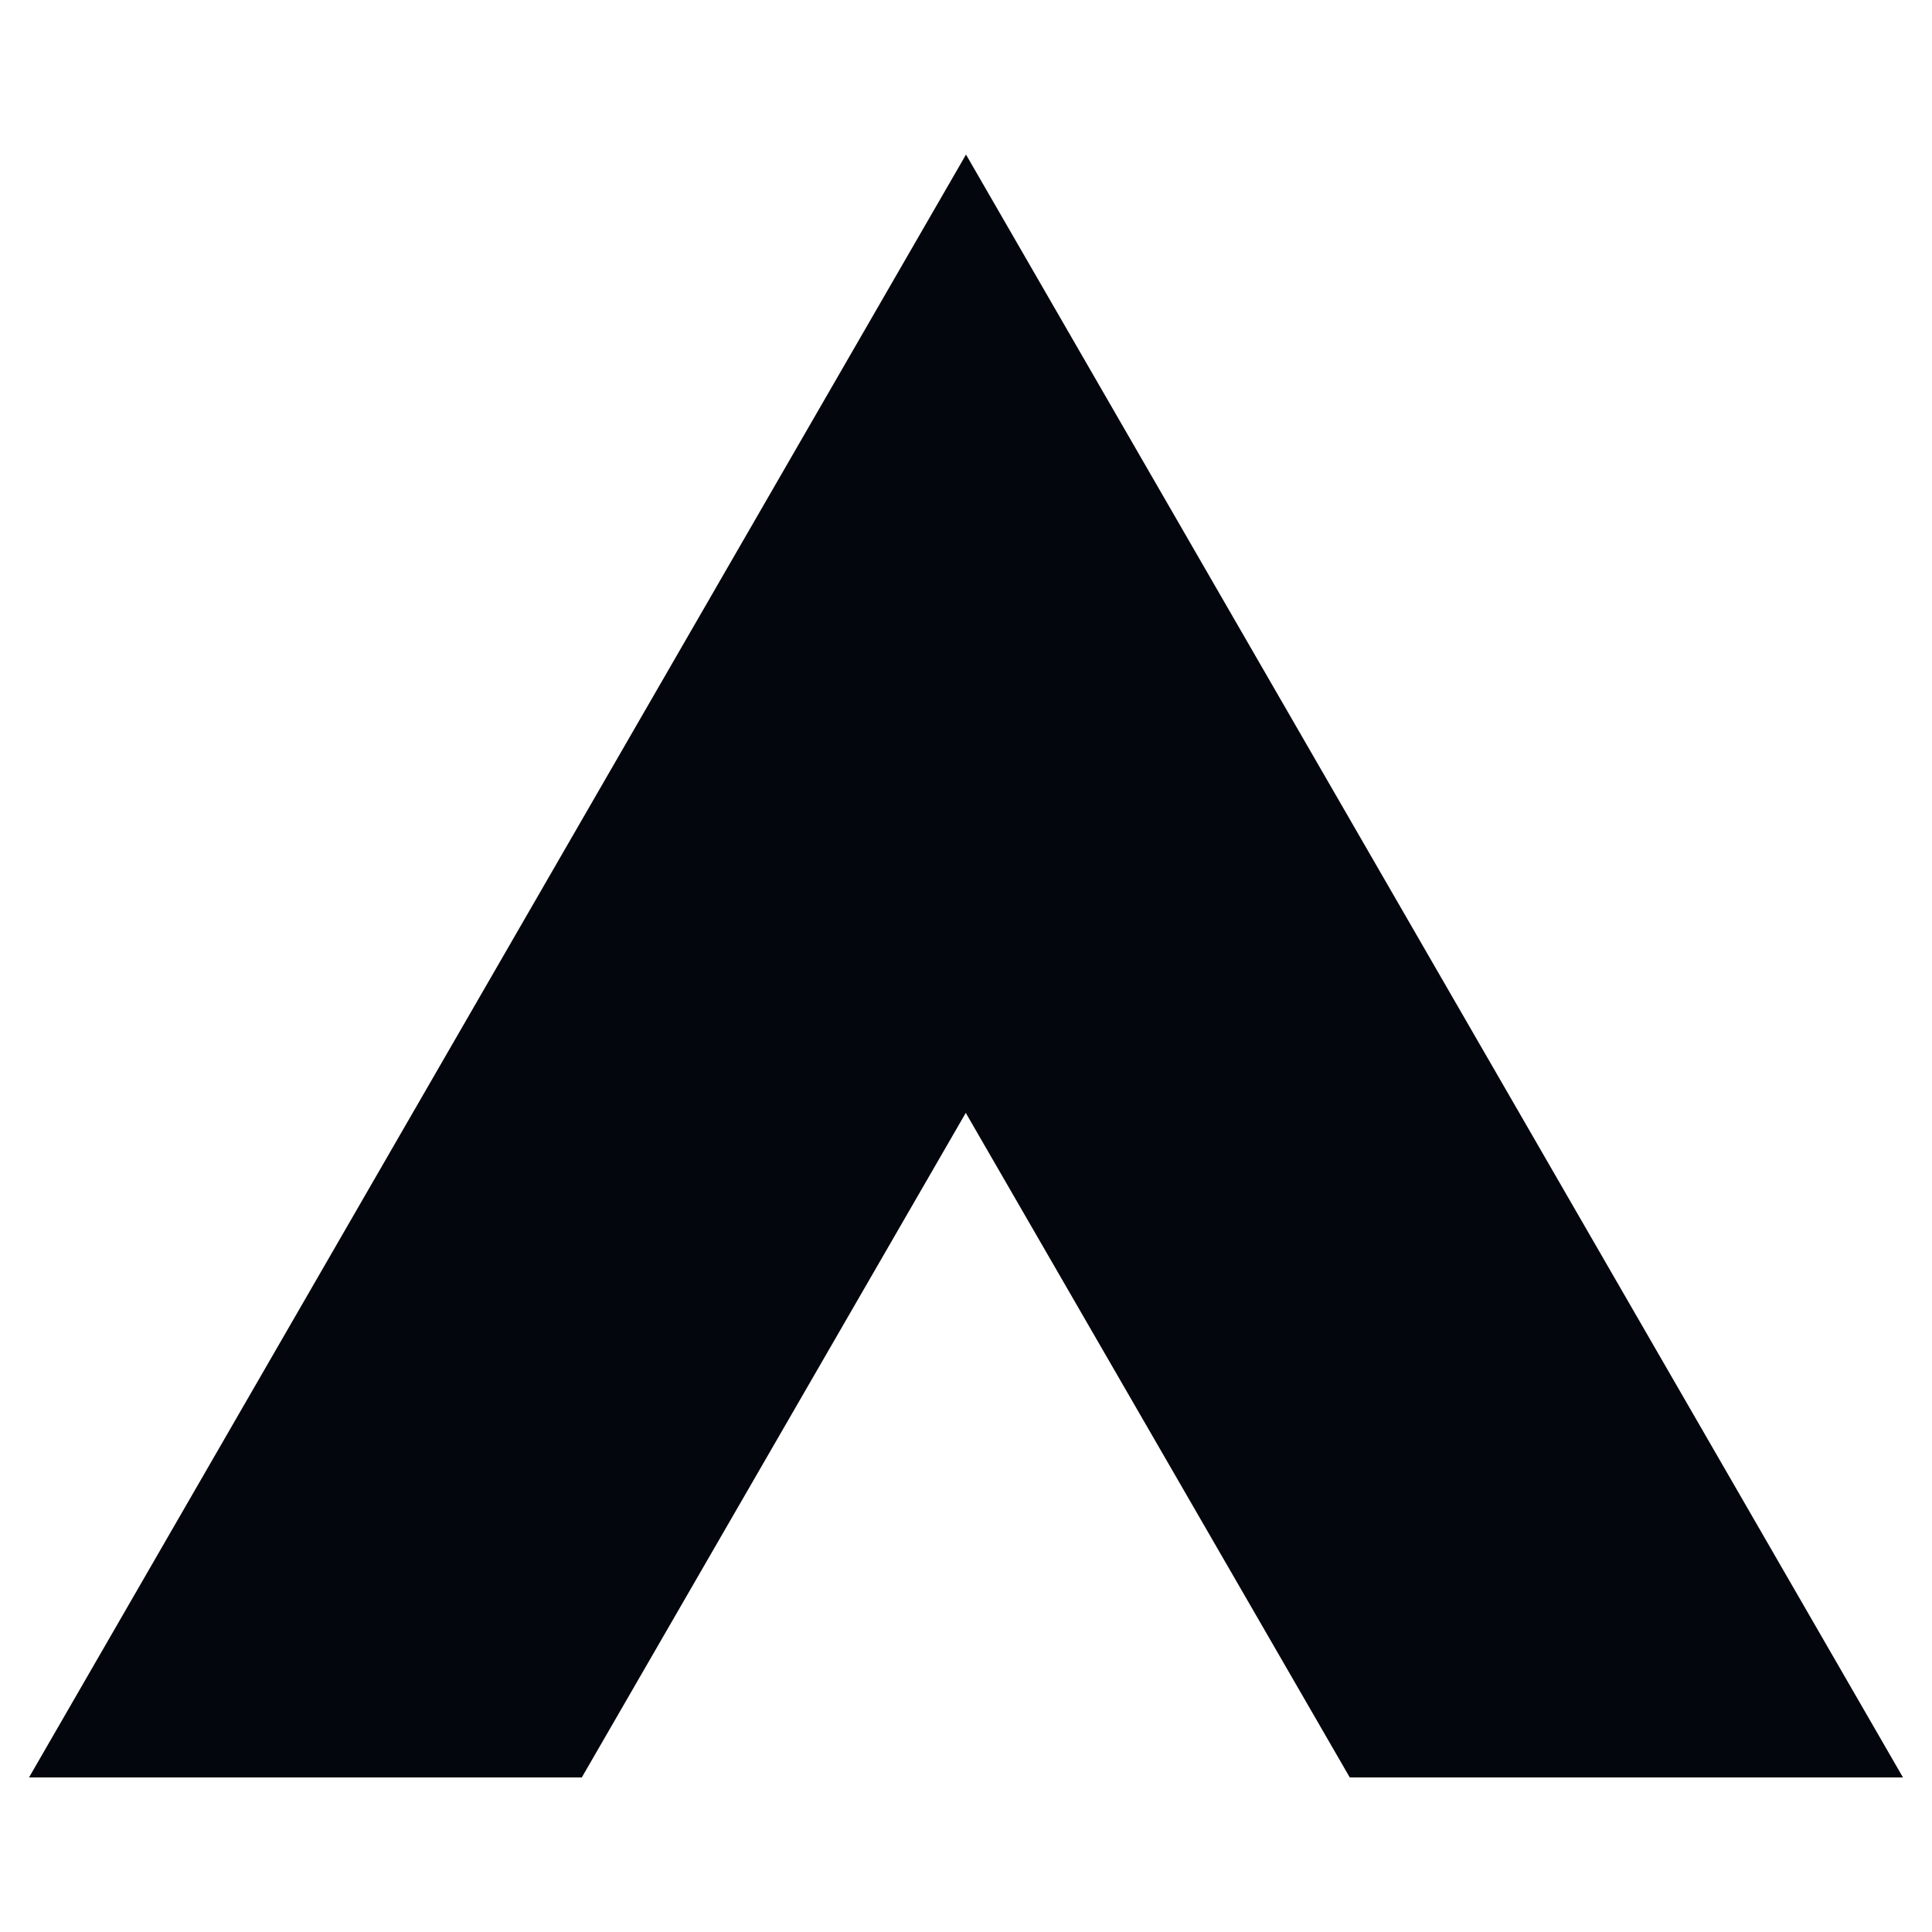 <svg width="50" height="50" viewBox="0 0 50 50" fill="none" xmlns="http://www.w3.org/2000/svg">
<path fill-rule="evenodd" clip-rule="evenodd" d="M49.249 46L25 4L0.751 46H15.057L24.994 28.801L34.932 46H49.249Z" fill="#03060C"/>
</svg>
